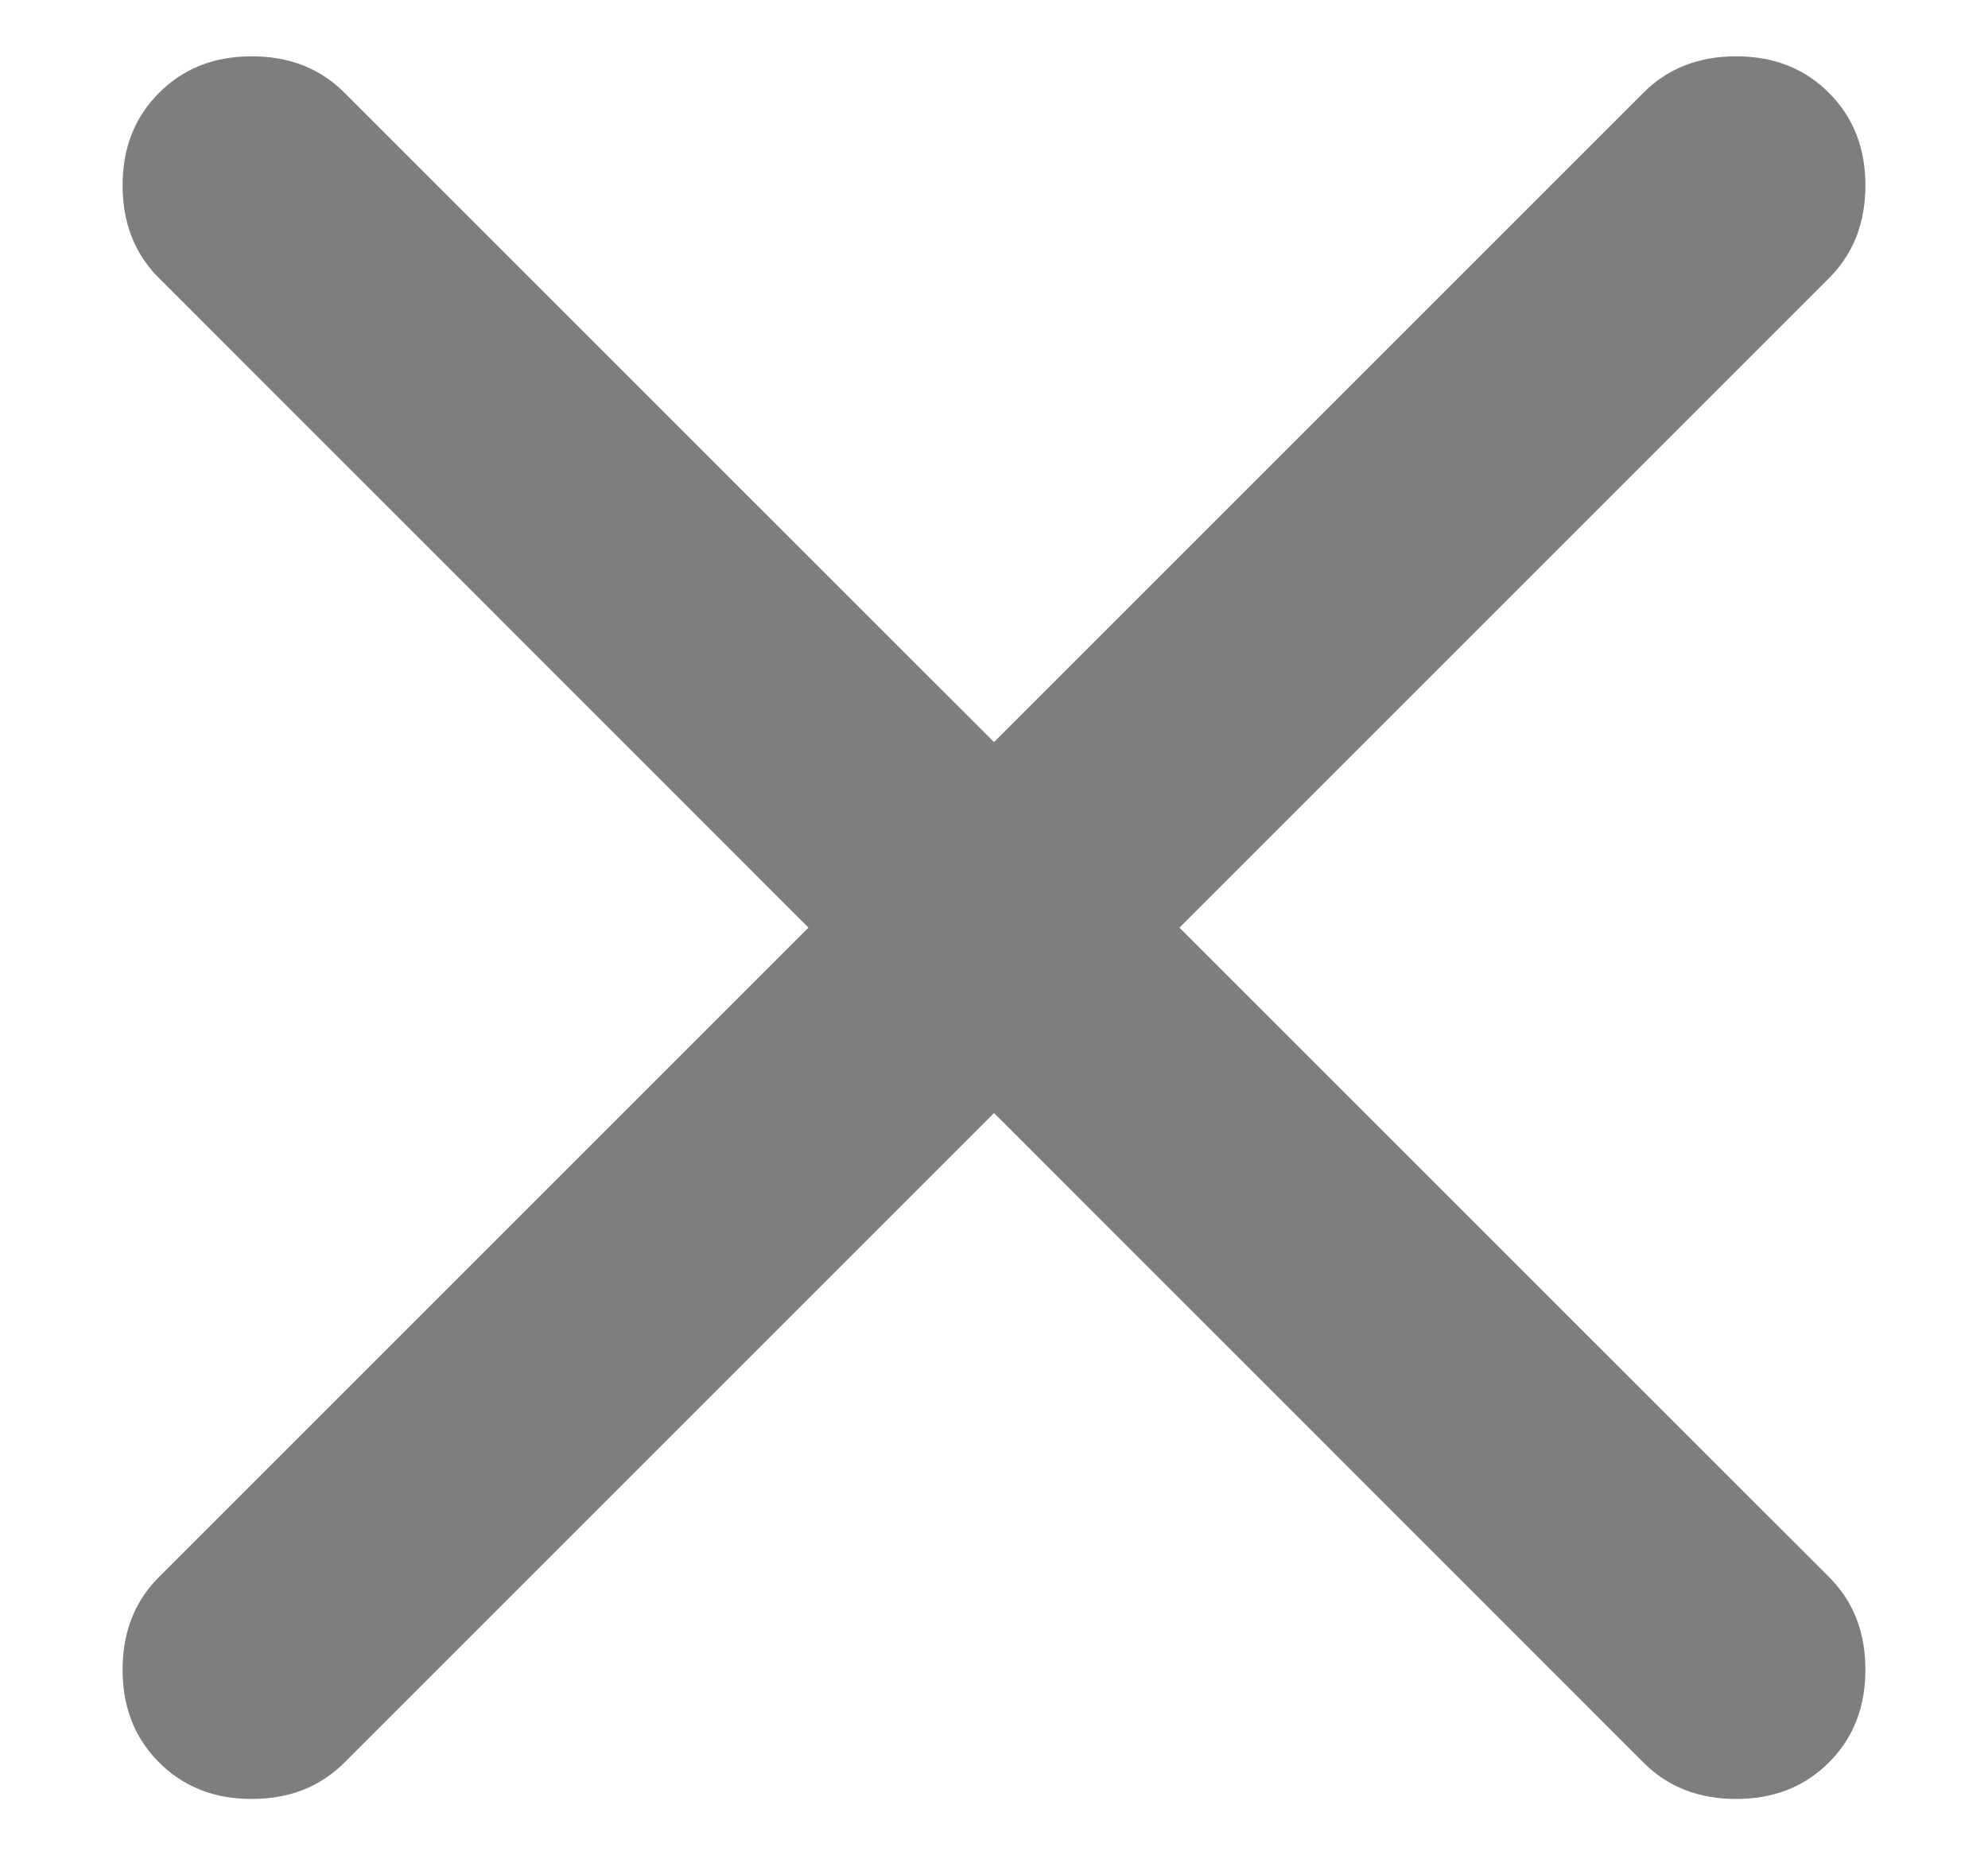 <svg width="15" height="14" viewBox="0 0 15 14" fill="none" xmlns="http://www.w3.org/2000/svg">
<path d="M13.1 0.925C13.264 0.925 13.366 0.973 13.446 1.054C13.527 1.134 13.575 1.236 13.575 1.399C13.575 1.564 13.527 1.666 13.446 1.746L8.192 7L8.546 7.354L13.446 12.253C13.527 12.333 13.575 12.435 13.575 12.6C13.575 12.764 13.527 12.866 13.446 12.946C13.366 13.027 13.264 13.075 13.1 13.075C12.935 13.075 12.833 13.027 12.753 12.946L7.854 8.046L7.5 7.692L2.246 12.946C2.166 13.027 2.064 13.075 1.899 13.075C1.736 13.075 1.634 13.027 1.554 12.946C1.473 12.866 1.425 12.764 1.425 12.6C1.425 12.435 1.473 12.333 1.554 12.253L6.807 7L6.453 6.646L1.554 1.746C1.473 1.666 1.425 1.564 1.425 1.399C1.425 1.235 1.473 1.134 1.554 1.054C1.634 0.973 1.735 0.925 1.899 0.925C2.064 0.925 2.166 0.973 2.246 1.054L7.146 5.953L7.5 6.307L12.753 1.054C12.833 0.973 12.935 0.925 13.1 0.925Z" fill="#7E7E7E" stroke="#7E7E7E"/>
</svg>
